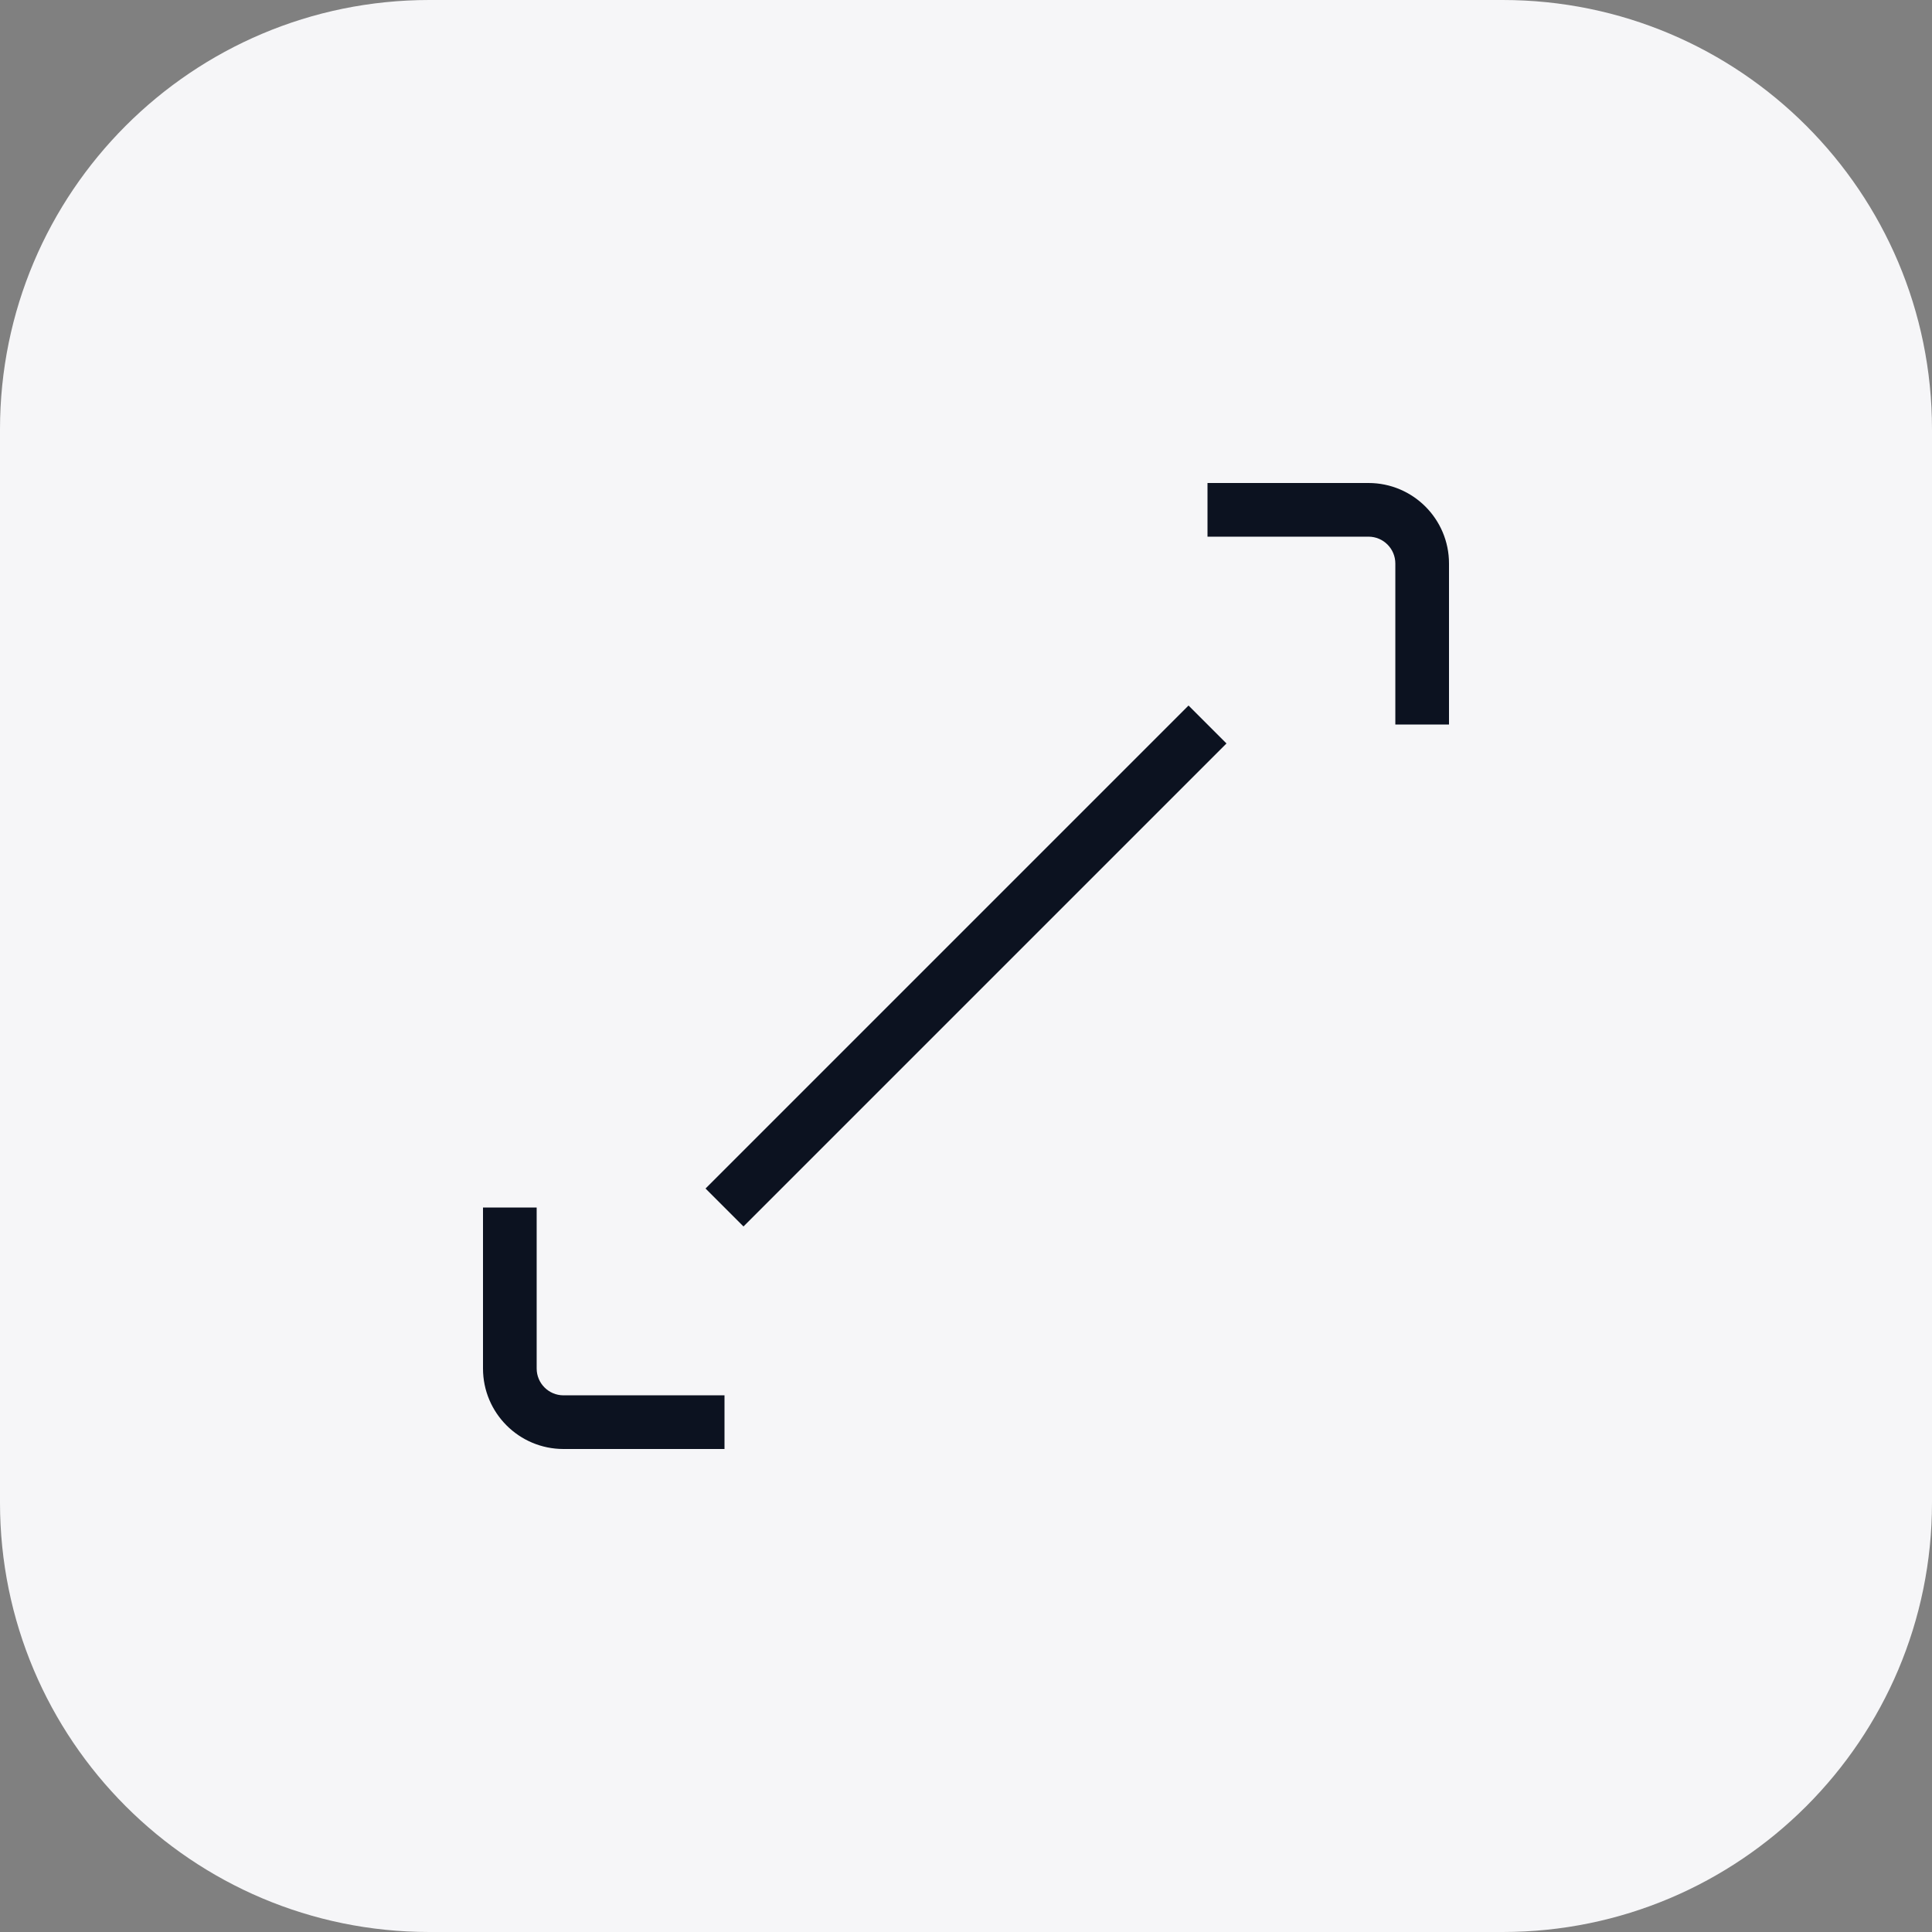 <svg width="72" height="72" viewBox="0 0 72 72" fill="none" xmlns="http://www.w3.org/2000/svg">
<rect x="0" y="0" width="72" height="72" fill="#808080" stroke="none"/>
<path d="M0 16C0 7.163 7.163 0 16 0H56C64.837 0 72 7.163 72 16V56C72 64.837 64.837 72 56 72H16C7.163 72 0 64.837 0 56V16Z" fill="#F6F6F8"/>
<path d="M51 20H45V18H51C52.657 18 54 19.343 54 21V27H52V21C52 20.448 51.552 20 51 20Z" fill="#0C1220"/>
<path d="M21 52H27V54H21C19.343 54 18 52.657 18 51V45H20L20 51C20 51.552 20.448 52 21 52Z" fill="#0C1220"/>
<path d="M27.707 45.707L45.707 27.707L44.293 26.293L26.293 44.293L27.707 45.707Z" fill="#0C1220"/>
</svg>

